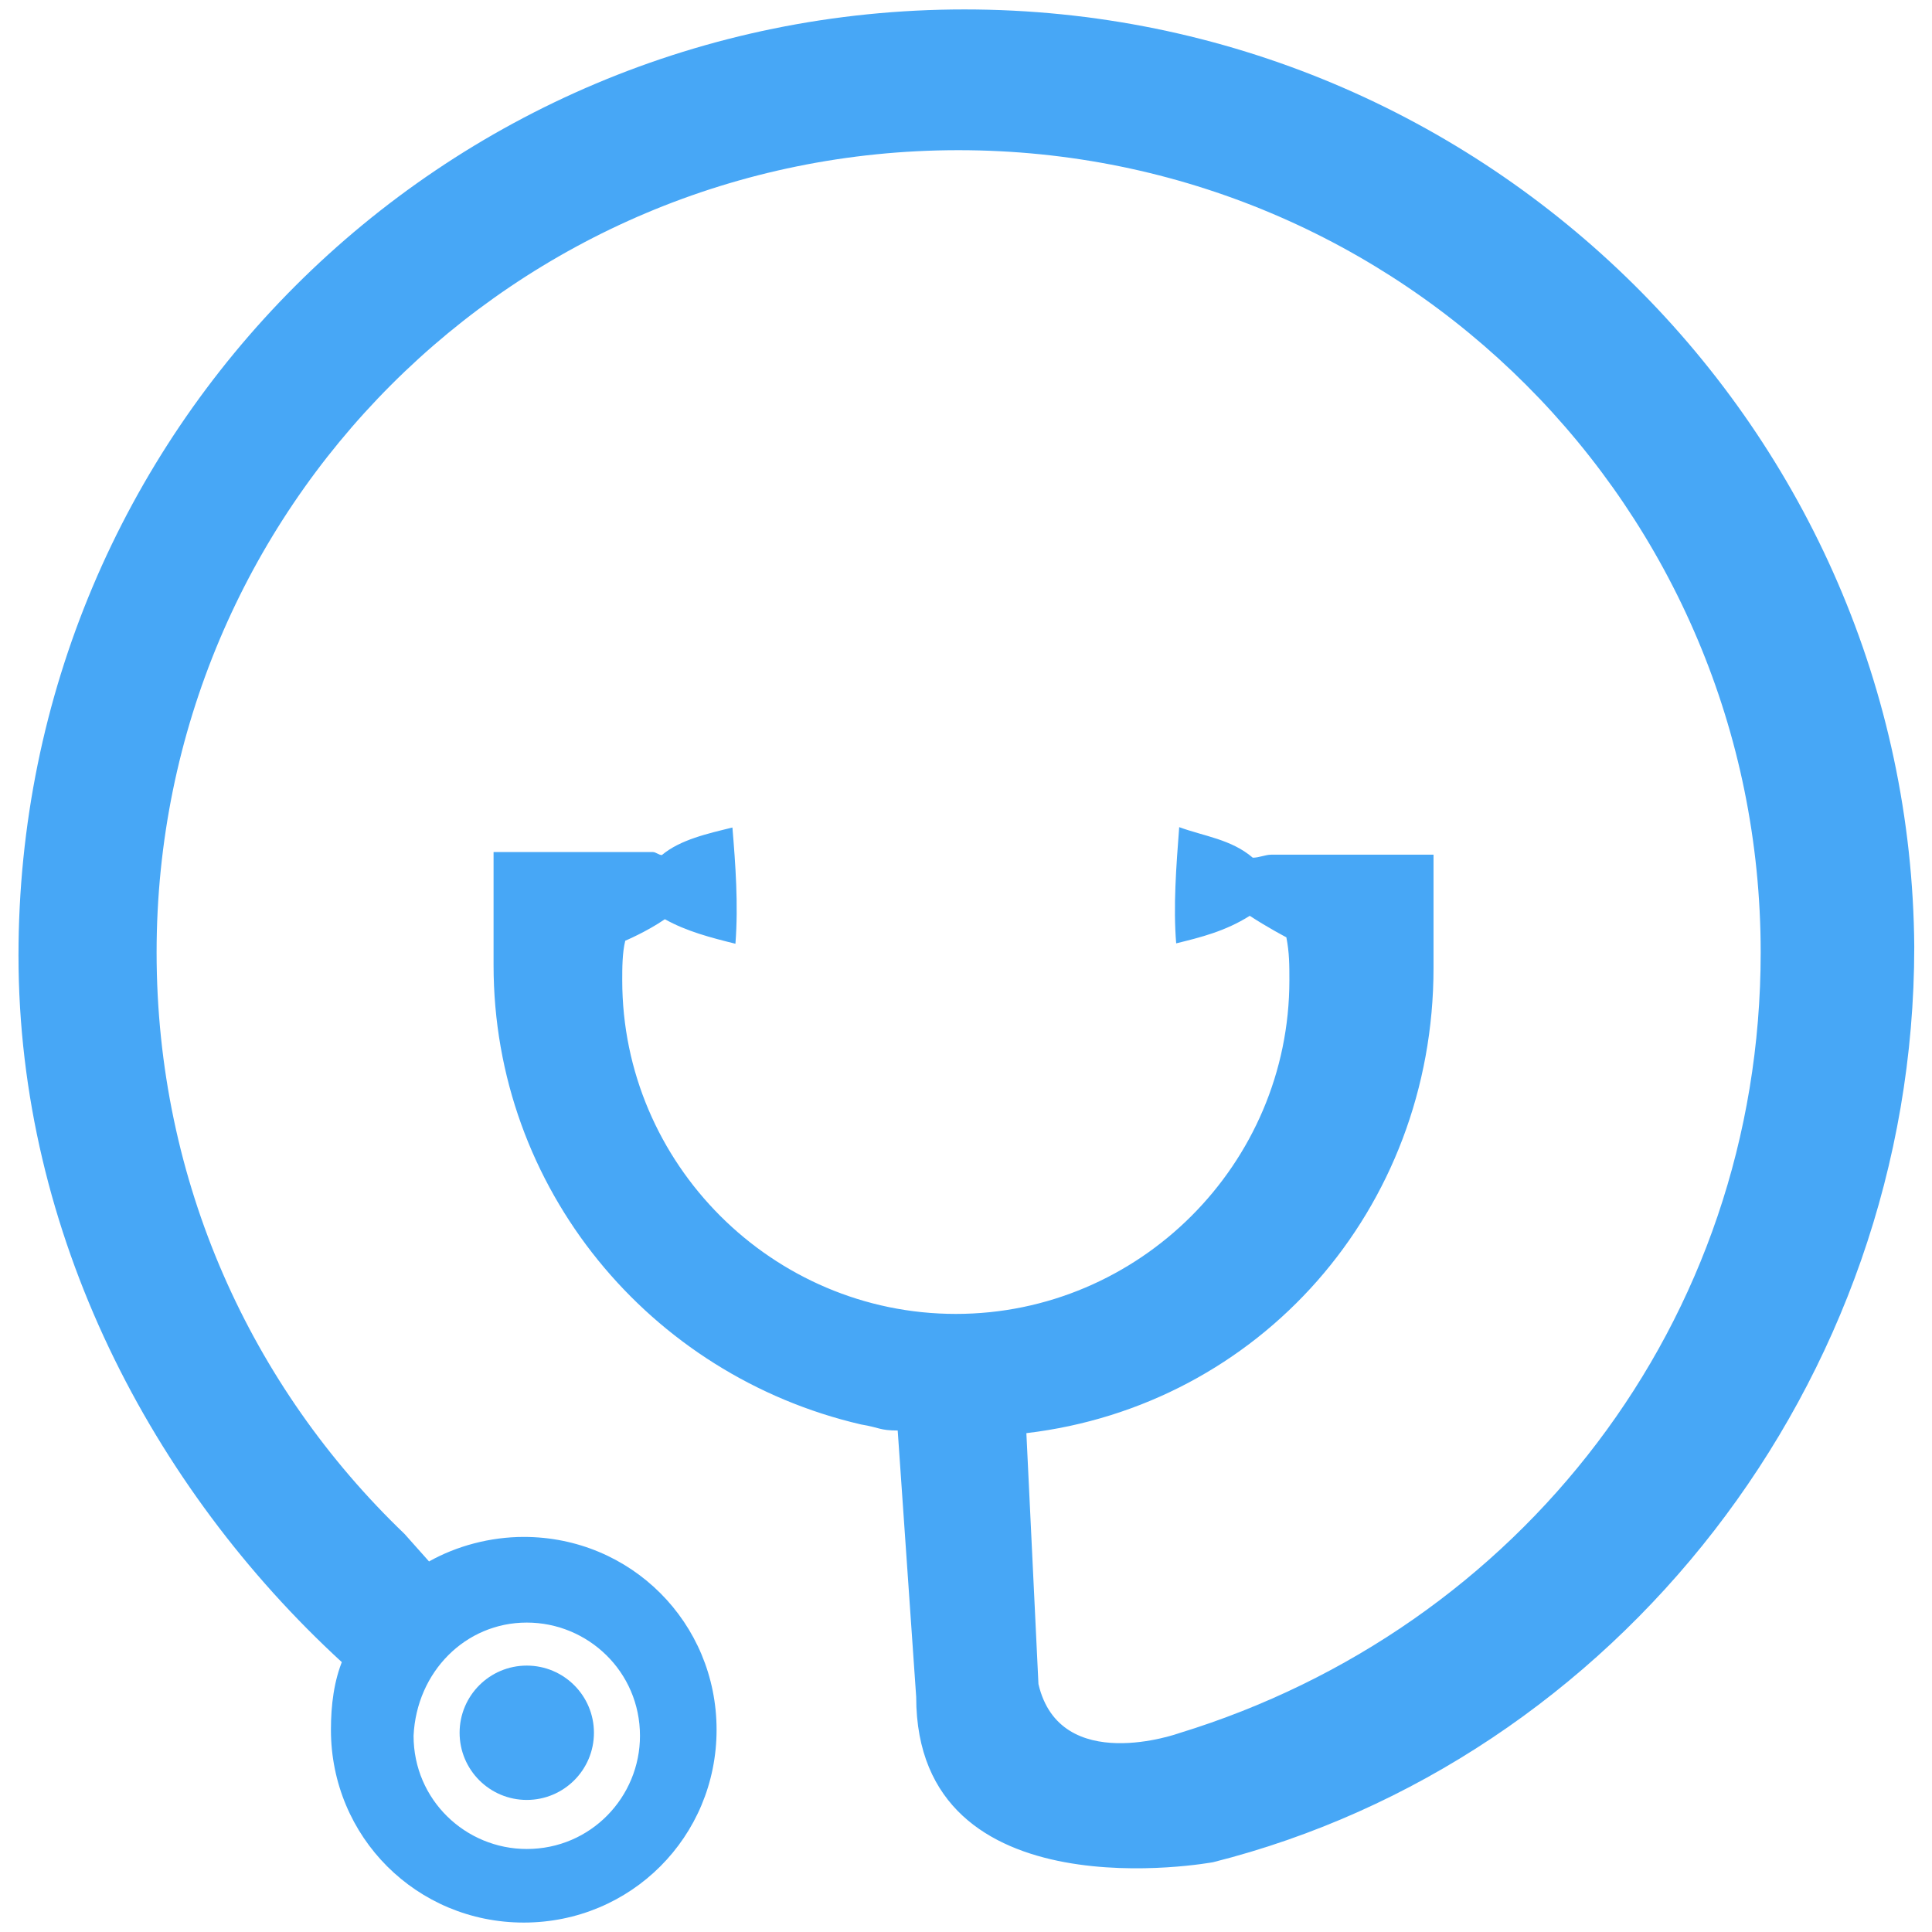 <svg enable-background="new 0 0 512 512" viewBox="0 0 512 512" xmlns="http://www.w3.org/2000/svg"><g fill="#47a7f6"><circle cx="139.6" cy="459.2" r="17.8"/><path d="m255.6 2.5c-138.7 0-250.7 111.9-250.7 250.7 0 73.8 35.4 141.1 85.7 187.3l.3-.8c-2.4 5.7-3.2 12.2-3.2 18.7 0 28.4 22.7 51.1 51.1 51.1s51.1-22.7 51.1-51.1-22.7-51.1-51.1-51.1c-8.9 0-17.8 2.4-25.1 6.5l-6.5-7.3c-40.6-38.9-65.7-93.3-65.7-154.1 0-117.6 94.9-212.6 212.5-212.6s212.6 94.9 212.6 212.6c0 98.2-64.1 179.3-154.1 206.9 0 0-31.6 11.4-37.3-13l-3.2-66.5c61.7-7.3 107.9-59.2 107.9-123.3v-30h-43c-1.6 0-3.2.8-4.9.8-5.7-4.9-13-5.7-19.5-8.1-.8 10.5-1.6 21.1-.8 30.8 6.5-1.6 13-3.2 19.5-7.3 4.9 3.2 9.7 5.7 9.7 5.7.8 4.1.8 7.3.8 11.4 0 48.7-39.8 88.4-88.4 88.4s-88.4-39.8-88.4-88.4c0-3.2 0-7.3.8-10.5 0 0 5.7-2.4 10.5-5.7 5.7 3.2 12.2 4.9 18.7 6.5.8-10.5 0-21.1-.8-30.8-6.5 1.6-13.8 3.2-18.7 7.3-.8 0-1.6-.8-2.4-.8h-42.2v30c0 59.2 41.4 108.7 97.4 121.7 4.9.8 4.9 1.6 9.7 1.6l4.9 70.6c0 58.4 78.7 43.8 78.7 43.8 106.3-26.8 185.8-126.6 185.8-242.6-1-136.5-113-248.4-251.7-248.4zm-116 427.5c16.2 0 30 13 30 30 0 16.2-13 30-30 30-16.2 0-30-13-30-30 .8-17 13.8-30 30-30z"/></g></svg>